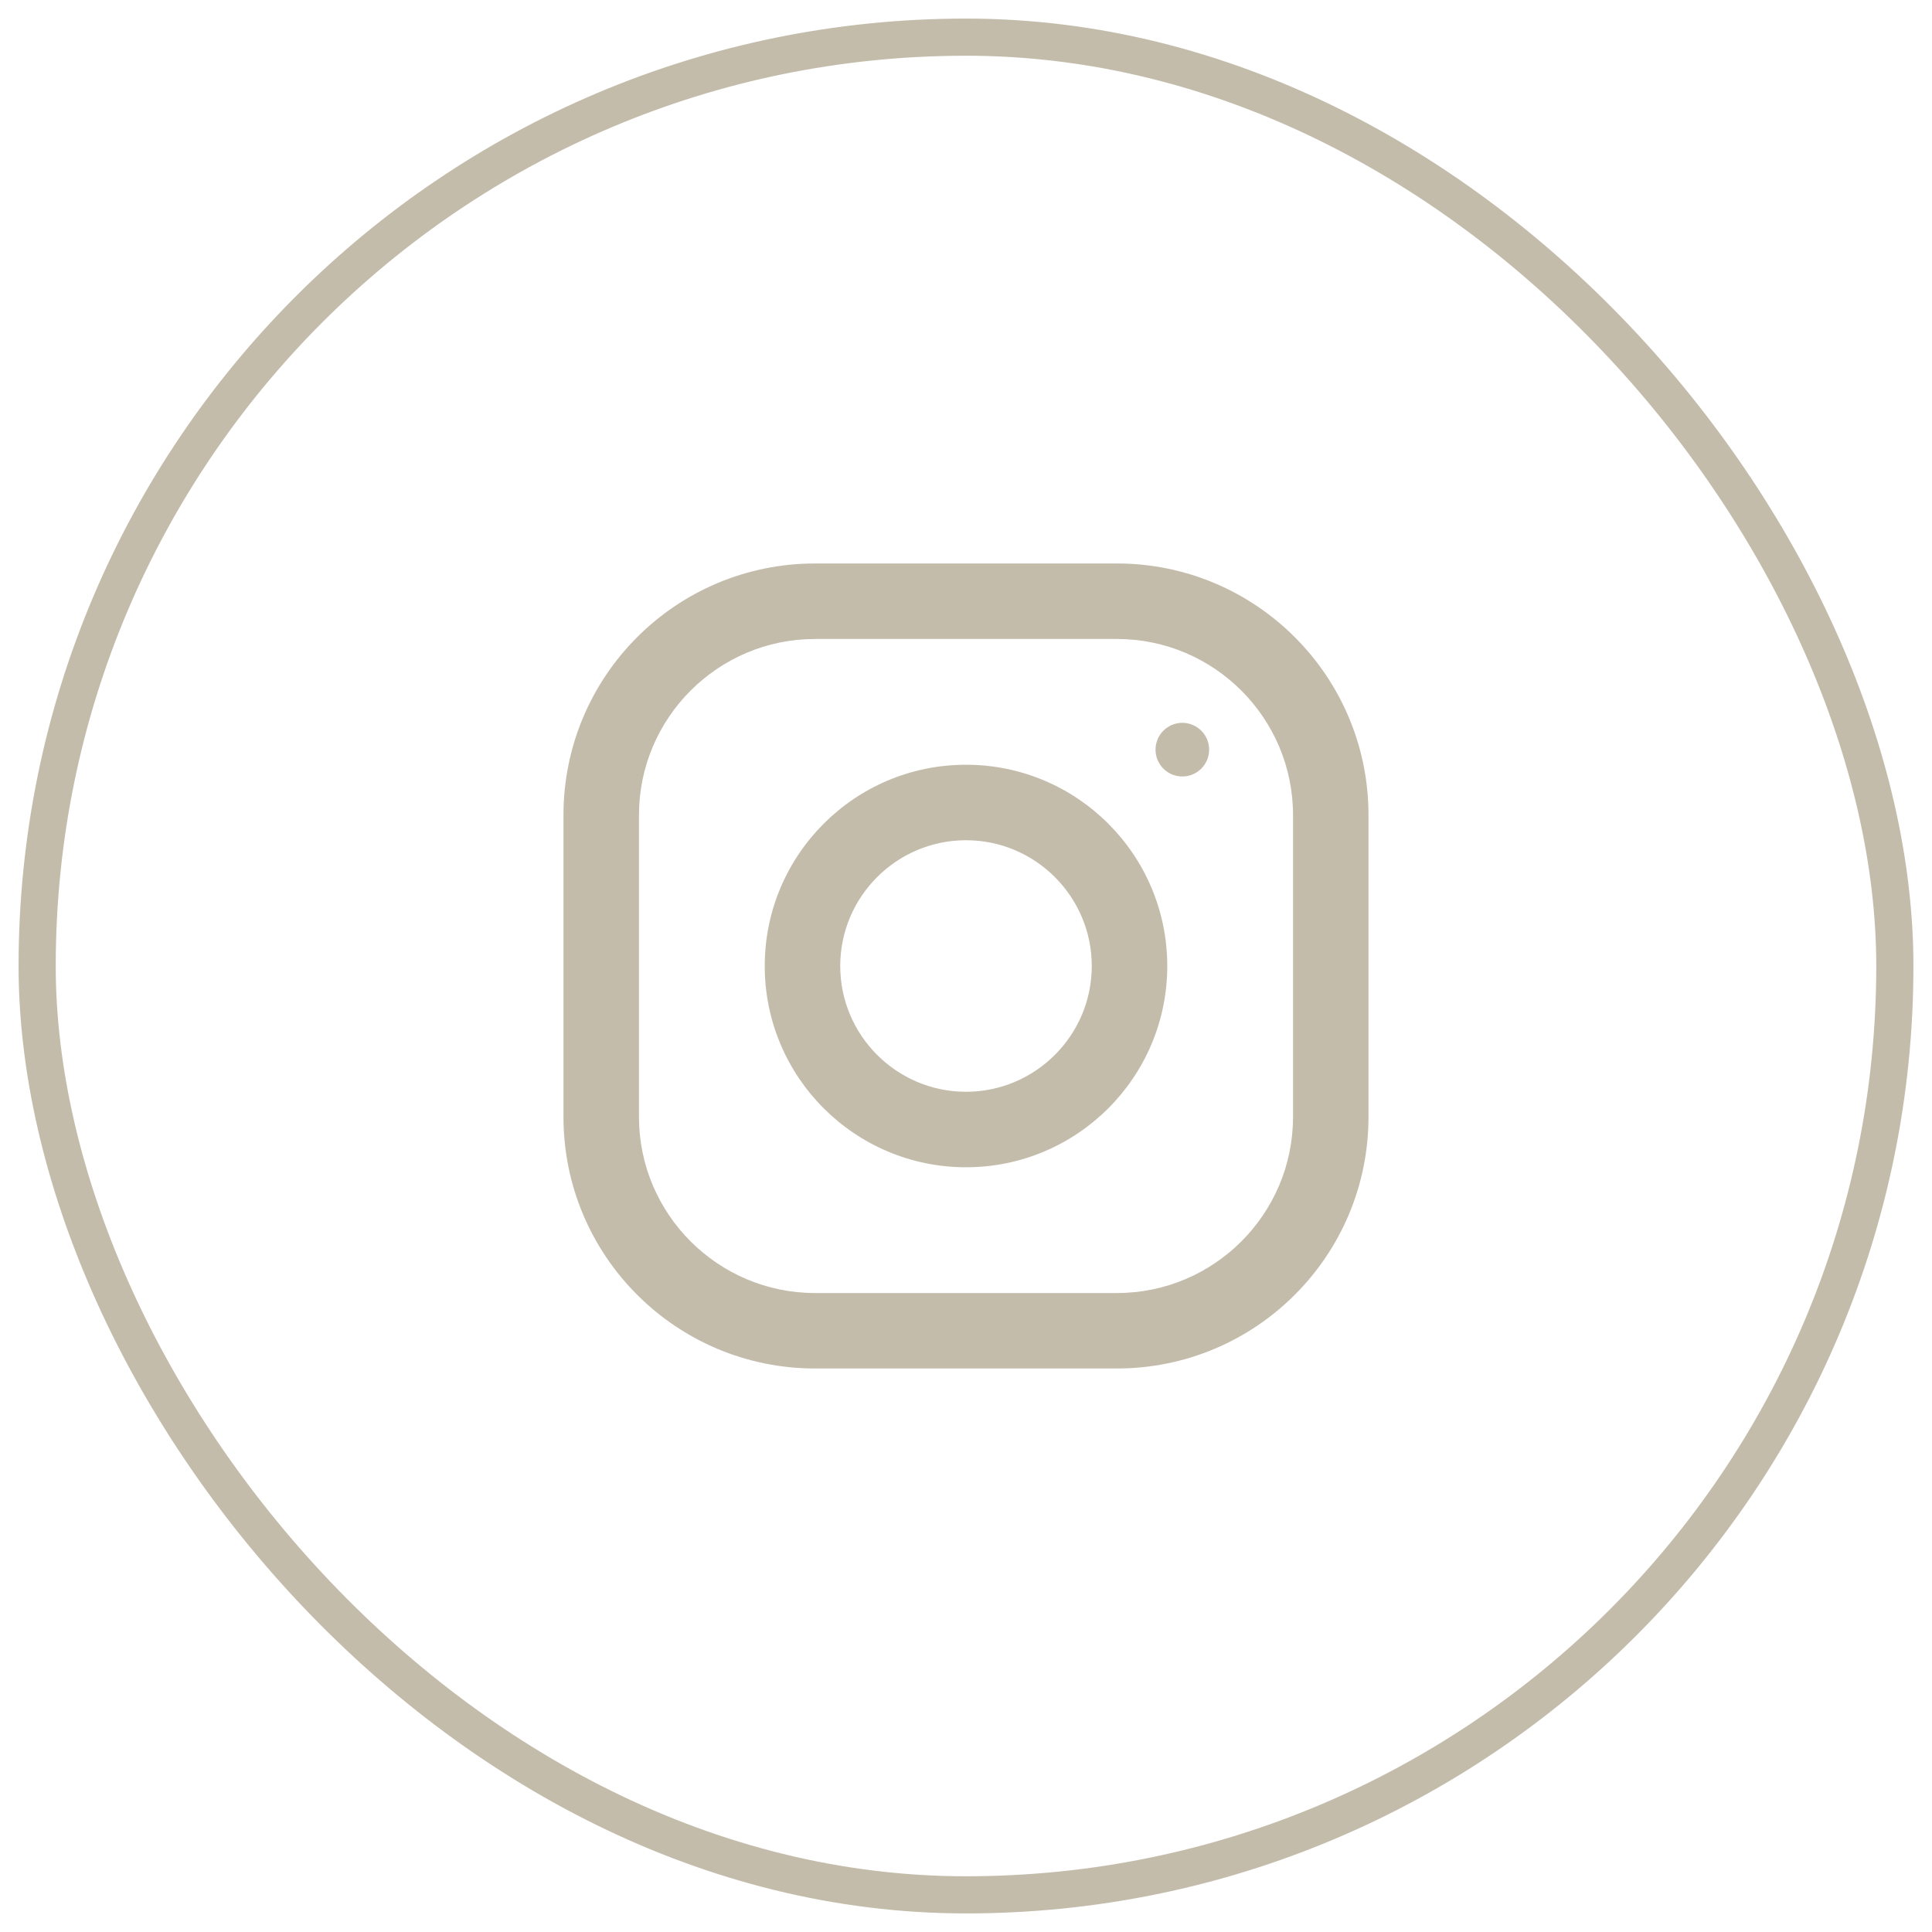 <?xml version="1.0" encoding="UTF-8"?> <svg xmlns="http://www.w3.org/2000/svg" width="52" height="52" viewBox="0 0 52 52" fill="none"> <rect x="1" y="1" width="50" height="50" rx="25" stroke="#C4BCAB"></rect> <path fill-rule="evenodd" clip-rule="evenodd" d="M30.062 15.166H21.937C18.198 15.166 15.166 18.198 15.166 21.937V30.062C15.166 33.801 18.198 36.833 21.937 36.833H30.062C33.801 36.833 36.833 33.801 36.833 30.062V21.937C36.833 18.198 33.801 15.166 30.062 15.166ZM34.802 30.062C34.802 32.676 32.676 34.802 30.062 34.802H21.938C19.324 34.802 17.198 32.676 17.198 30.062V21.938C17.198 19.324 19.324 17.198 21.938 17.198H30.062C32.676 17.198 34.802 19.324 34.802 21.938V30.062ZM20.583 26C20.583 23.009 23.009 20.583 26 20.583C28.991 20.583 31.417 23.009 31.417 26C31.417 28.991 28.991 31.417 26 31.417C23.009 31.417 20.583 28.991 20.583 26ZM26 29.385C24.134 29.385 22.615 27.866 22.615 26C22.615 24.133 24.134 22.615 26 22.615C27.866 22.615 29.385 24.133 29.385 26C29.385 27.866 27.866 29.385 26 29.385ZM31.823 20.899C32.221 20.899 32.544 20.576 32.544 20.177C32.544 19.779 32.221 19.455 31.823 19.455C31.424 19.455 31.101 19.779 31.101 20.177C31.101 20.576 31.424 20.899 31.823 20.899Z" fill="#C4BCAB"></path> <mask id="mask0" mask-type="alpha" maskUnits="userSpaceOnUse" x="15" y="15" width="22" height="22"> <path fill-rule="evenodd" clip-rule="evenodd" d="M30.062 15.166H21.937C18.198 15.166 15.166 18.198 15.166 21.937V30.062C15.166 33.801 18.198 36.833 21.937 36.833H30.062C33.801 36.833 36.833 33.801 36.833 30.062V21.937C36.833 18.198 33.801 15.166 30.062 15.166ZM34.802 30.062C34.802 32.676 32.676 34.802 30.062 34.802H21.938C19.324 34.802 17.198 32.676 17.198 30.062V21.938C17.198 19.324 19.324 17.198 21.938 17.198H30.062C32.676 17.198 34.802 19.324 34.802 21.938V30.062ZM20.583 26C20.583 23.009 23.009 20.583 26 20.583C28.991 20.583 31.417 23.009 31.417 26C31.417 28.991 28.991 31.417 26 31.417C23.009 31.417 20.583 28.991 20.583 26ZM26 29.385C24.134 29.385 22.615 27.866 22.615 26C22.615 24.133 24.134 22.615 26 22.615C27.866 22.615 29.385 24.133 29.385 26C29.385 27.866 27.866 29.385 26 29.385ZM31.823 20.899C32.221 20.899 32.544 20.576 32.544 20.177C32.544 19.779 32.221 19.455 31.823 19.455C31.424 19.455 31.101 19.779 31.101 20.177C31.101 20.576 31.424 20.899 31.823 20.899Z" fill="white"></path> </mask> <g mask="url(#mask0)"> </g> </svg> 